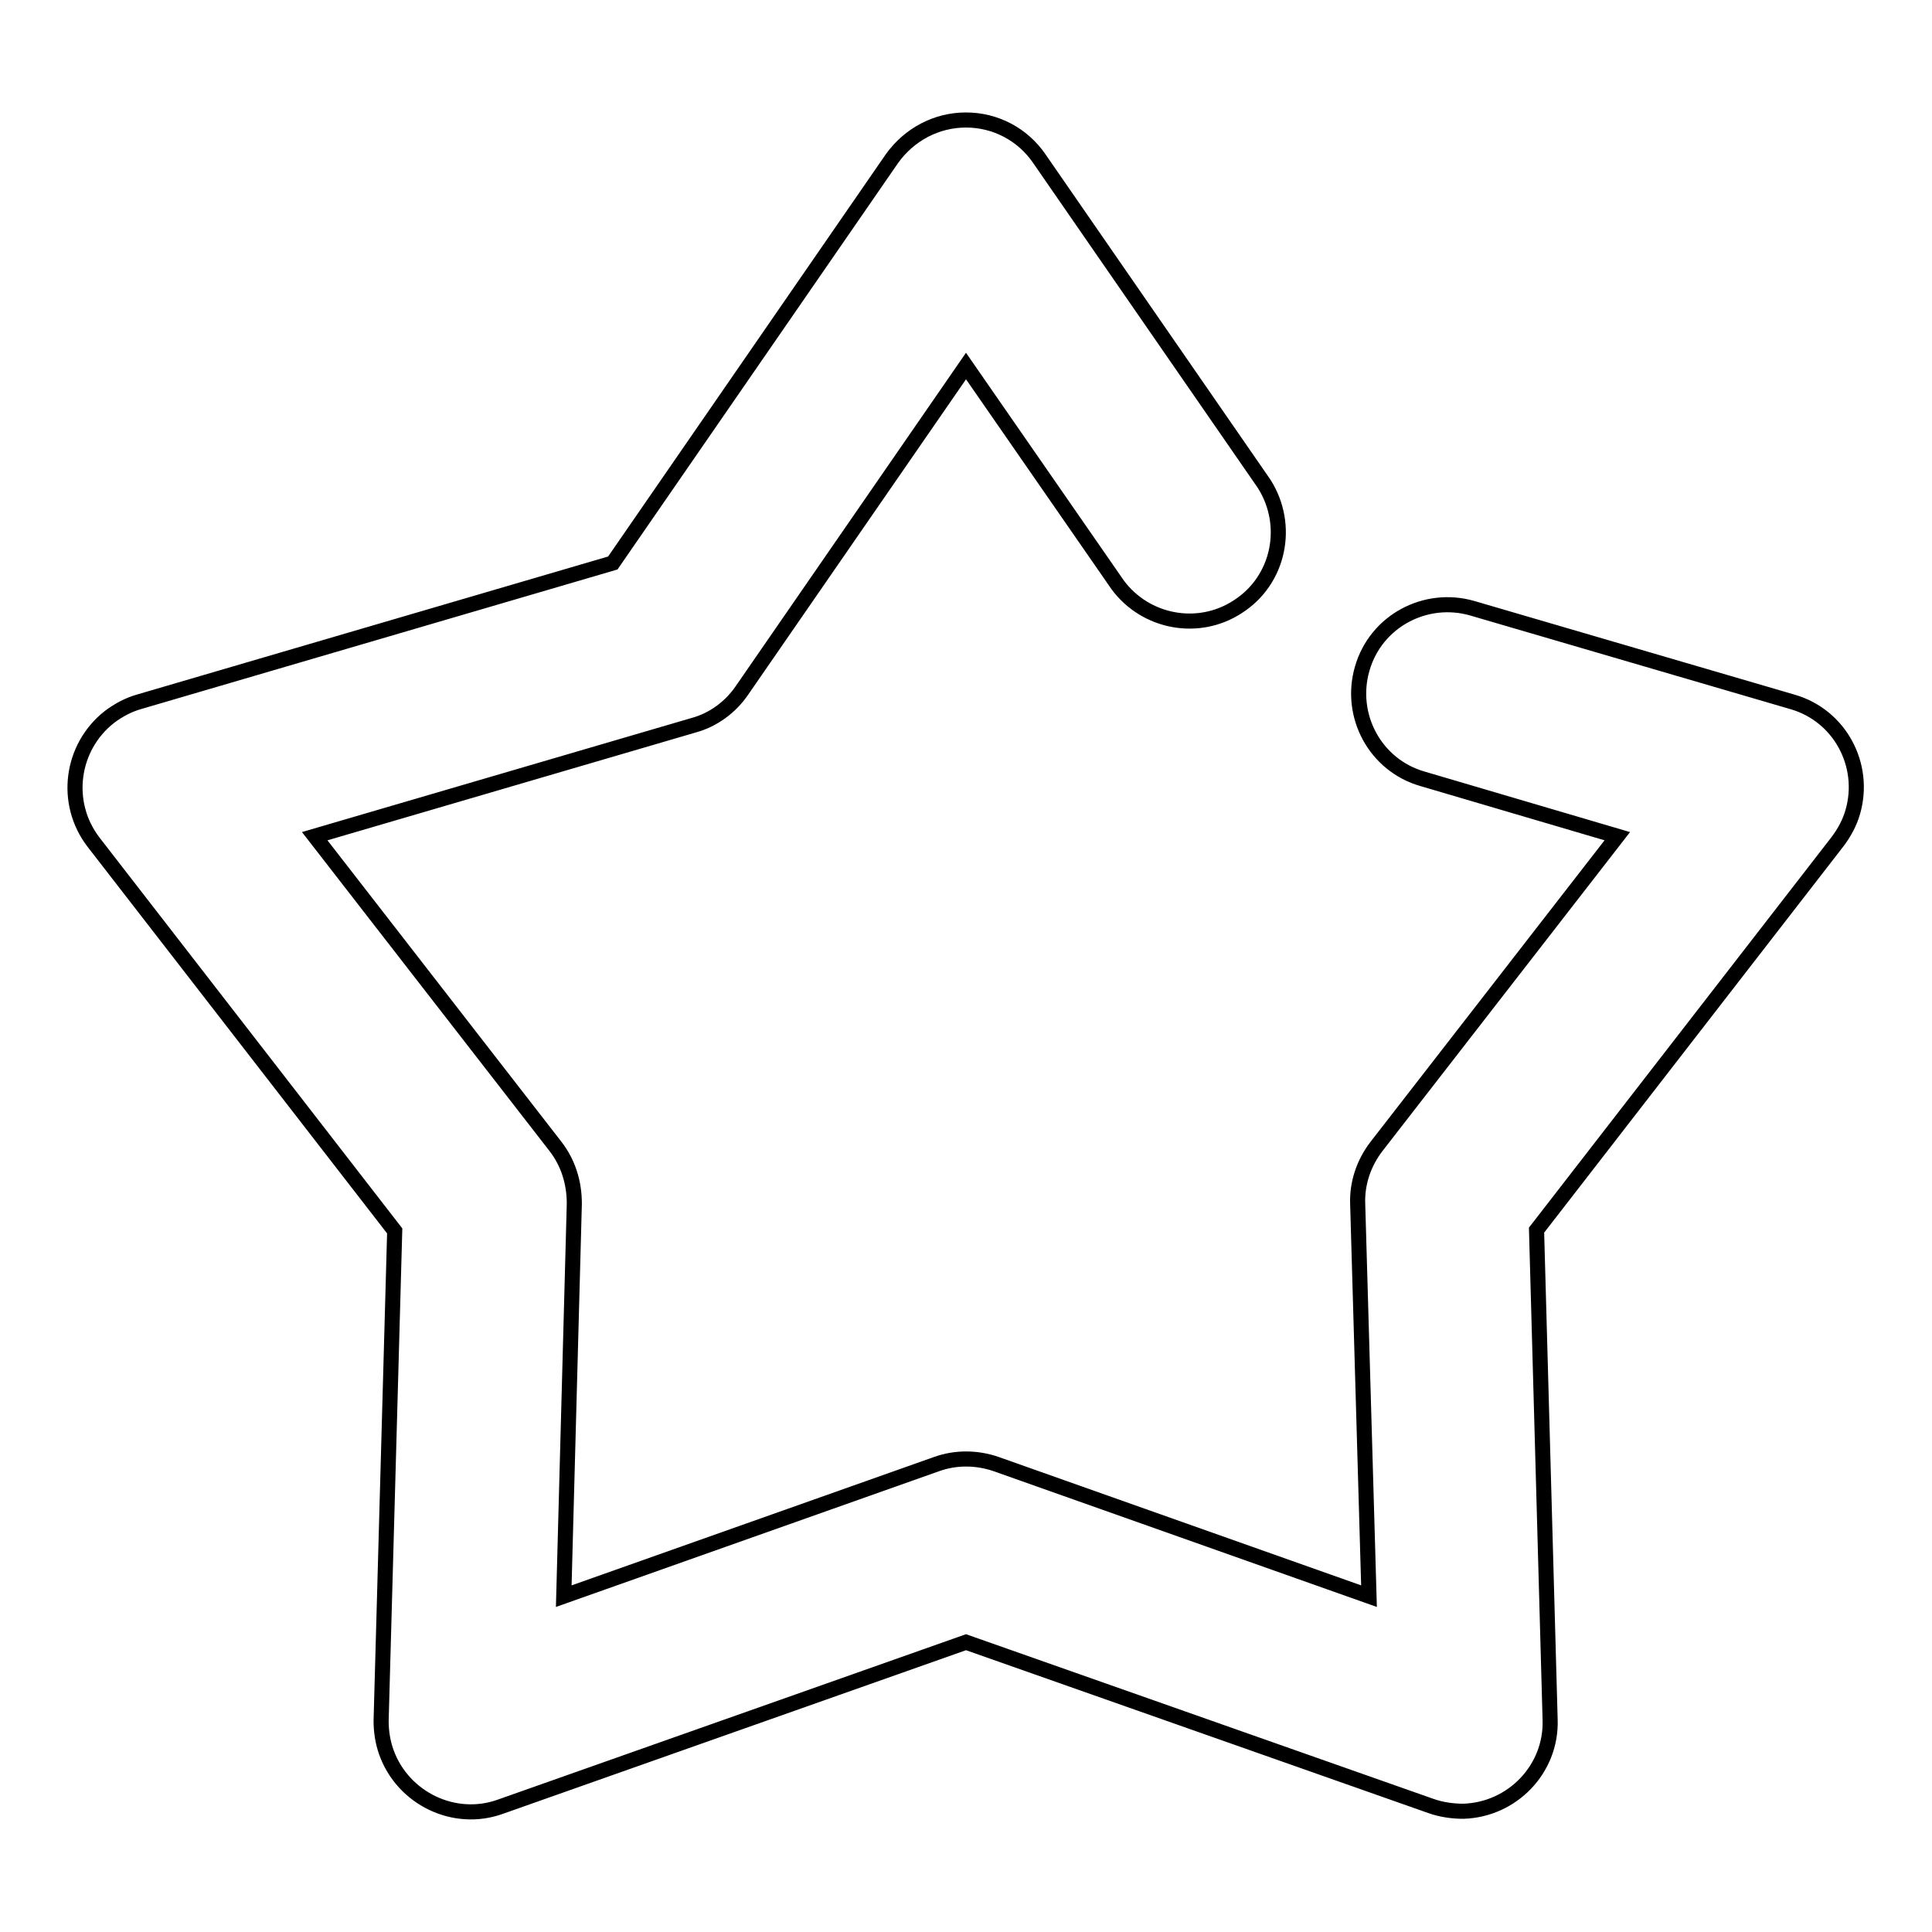 <?xml version="1.0" encoding="utf-8"?>
<!-- Svg Vector Icons : http://www.onlinewebfonts.com/icon -->
<!DOCTYPE svg PUBLIC "-//W3C//DTD SVG 1.1//EN" "http://www.w3.org/Graphics/SVG/1.1/DTD/svg11.dtd">
<svg version="1.1" xmlns="http://www.w3.org/2000/svg" xmlns:xlink="http://www.w3.org/1999/xlink" x="0px" y="0px" viewBox="0 0 256 256" enable-background="new 0 0 256 256" xml:space="preserve">
<g> <path stroke-width="2" fill-opacity="0" stroke="#000000"  d="M128,15.9c3.9,0,7.5,1.9,9.7,5.1l29.8,43.1c3.5,5.5,2,12.8-3.5,16.3c-5.2,3.4-12.2,2.1-15.9-2.9L128,48.5 l-29.7,43c-1.5,2.2-3.8,3.9-6.4,4.6l-50.2,14.7l31.9,41.1c1.7,2.2,2.5,4.8,2.5,7.6l-1.4,52l49.4-17.5c2.5-0.9,5.3-0.9,7.9,0 l49.4,17.5l-1.5-52c-0.1-2.7,0.8-5.4,2.5-7.6l31.9-41.1l-25.8-7.6c-6.3-1.8-9.8-8.4-8-14.6c1.8-6.3,8.4-9.8,14.6-8L237.5,93 c6.3,1.8,9.8,8.4,8,14.6c-0.4,1.4-1.1,2.7-2,3.9L203.6,163l1.8,64.9c0.2,6.5-5,11.9-11.5,12.1c-1.4,0-2.9-0.2-4.3-0.7L128,217.6 l-61.7,21.8c-6.1,2.2-12.9-1.1-15.1-7.2c-0.5-1.4-0.7-2.8-0.7-4.2l1.8-64.9l-39.9-51.5c-4-5.2-3-12.6,2.1-16.6 c1.2-0.9,2.5-1.6,3.9-2l62.8-18.4l37-53.6C120.5,17.8,124.1,15.9,128,15.9z"/></g>
</svg>